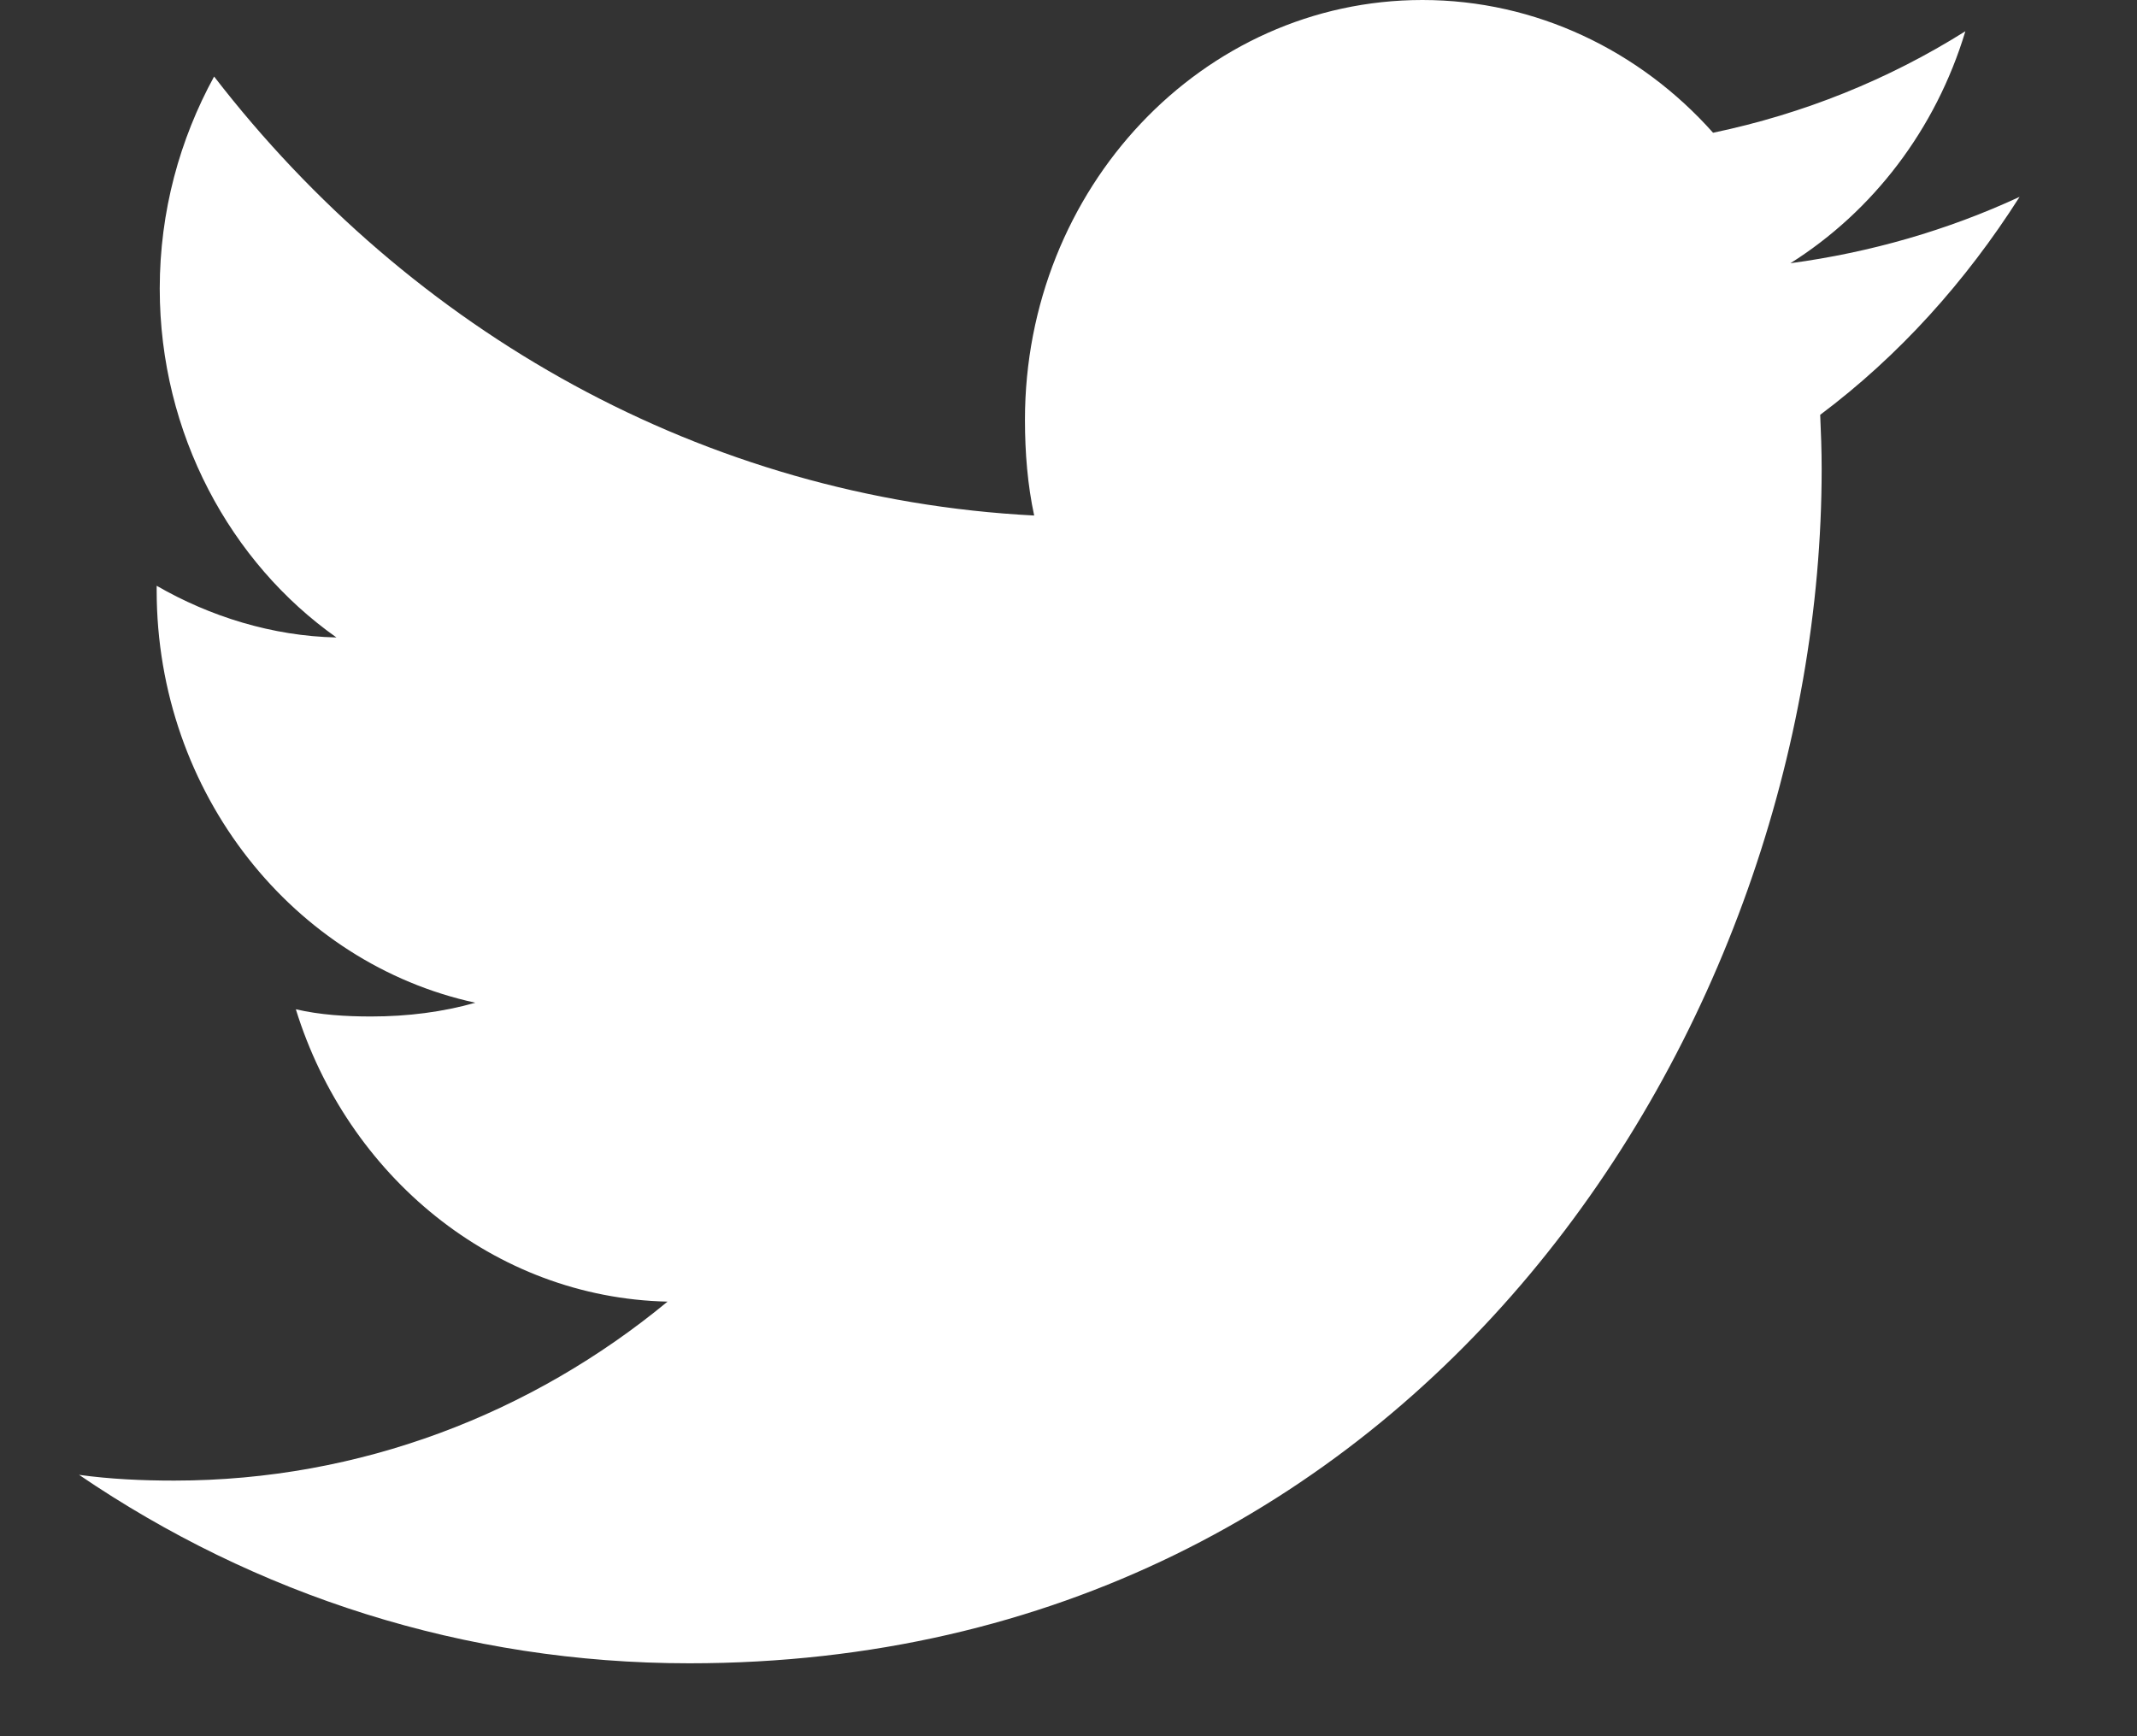 <svg width="16" height="13" viewBox="0 0 16 13" fill="none" xmlns="http://www.w3.org/2000/svg">
<rect x="0" y="0" width="16" height="13" fill="#333333" stroke="none"/>
<path d="M15.121 1.474C14.581 1.724 14.005 1.89 13.405 1.971C14.022 1.582 14.493 0.97 14.715 0.234C14.139 0.596 13.504 0.852 12.826 0.994C12.28 0.38 11.5 0 10.65 0C9.001 0 7.674 1.412 7.674 3.143C7.674 3.392 7.694 3.632 7.743 3.86C5.267 3.732 3.075 2.48 1.603 0.573C1.346 1.043 1.196 1.582 1.196 2.161C1.196 3.249 1.727 4.214 2.519 4.773C2.04 4.763 1.571 4.616 1.173 4.386C1.173 4.395 1.173 4.408 1.173 4.42C1.173 5.947 2.205 7.215 3.559 7.508C3.317 7.577 3.053 7.611 2.778 7.611C2.588 7.611 2.395 7.599 2.215 7.557C2.6 8.802 3.696 9.717 4.998 9.746C3.984 10.583 2.698 11.086 1.305 11.086C1.06 11.086 0.826 11.075 0.592 11.043C1.911 11.941 3.475 12.454 5.161 12.454C10.642 12.454 13.639 7.664 13.639 3.512C13.639 3.373 13.634 3.239 13.628 3.106C14.219 2.663 14.716 2.11 15.121 1.474Z" fill="white"/>
</svg>
